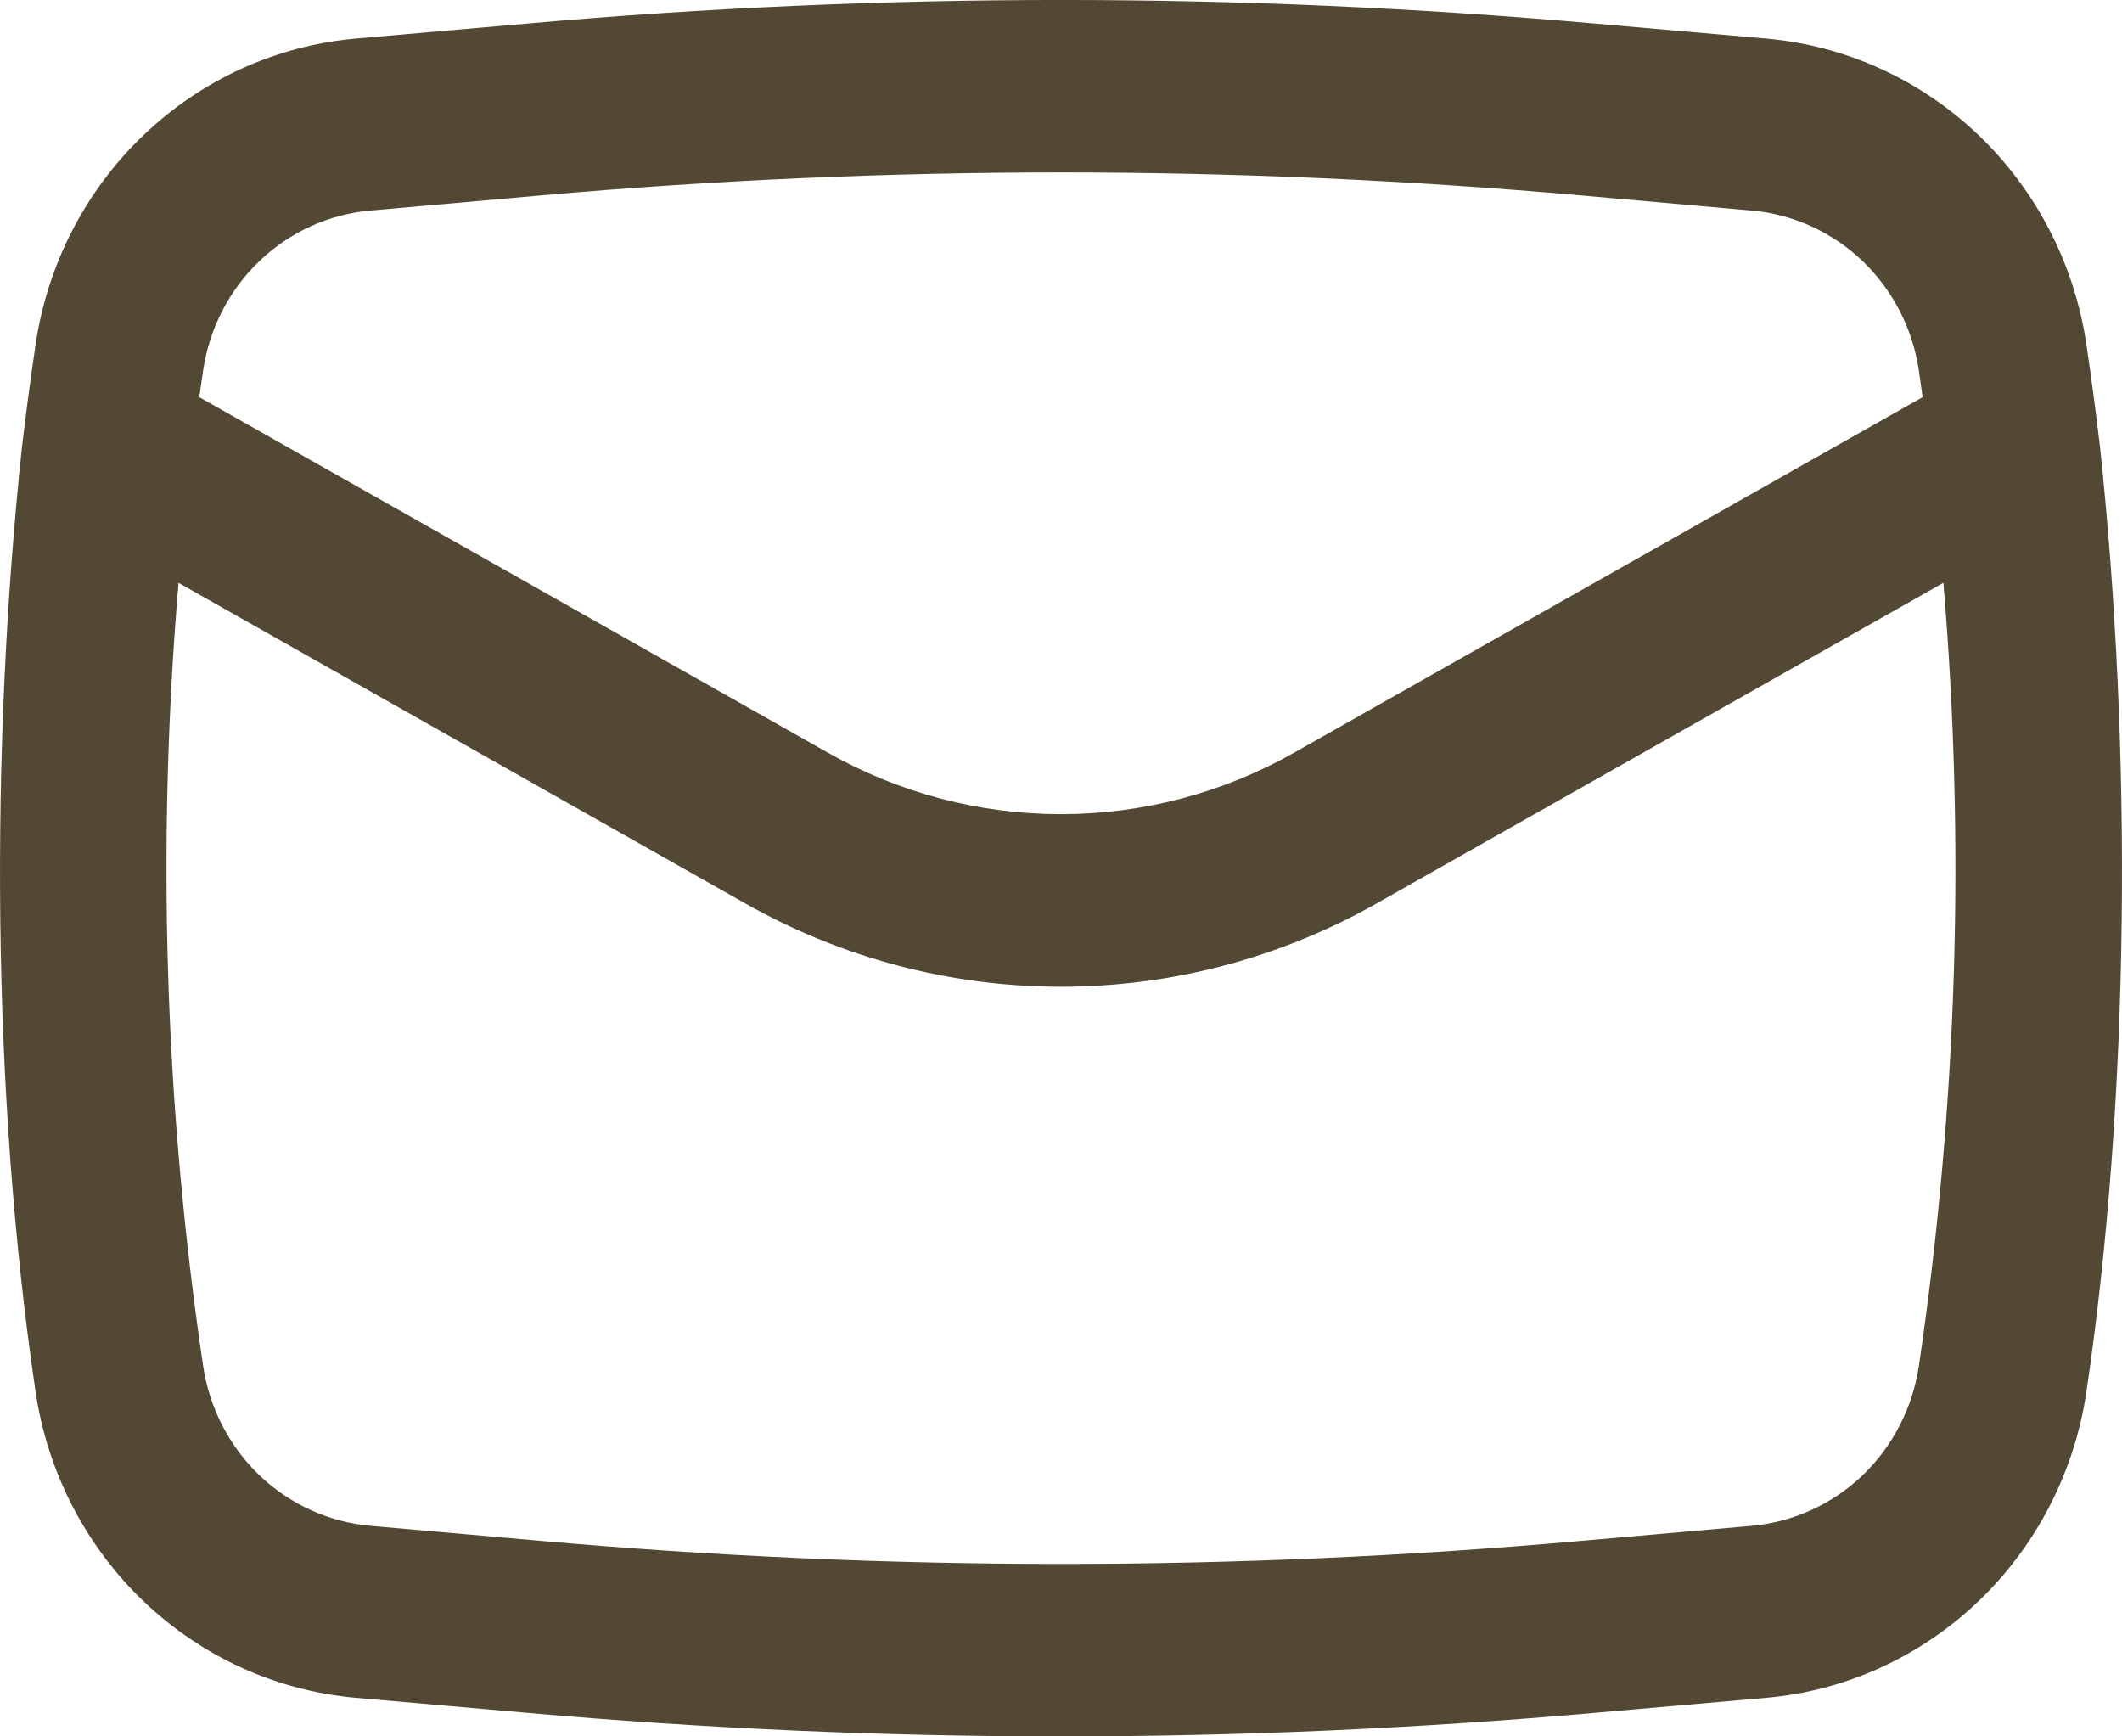 <?xml version="1.0" encoding="UTF-8"?> <svg xmlns="http://www.w3.org/2000/svg" width="22" height="18" viewBox="0 0 22 18" fill="none"><path fill-rule="evenodd" clip-rule="evenodd" d="M0.226 4.65C-0.102 7.755 -0.088 11.335 0.369 14.428C0.492 15.258 0.886 16.023 1.487 16.598C2.089 17.174 2.863 17.527 3.686 17.6L5.455 17.755C9.145 18.082 12.855 18.082 16.545 17.755L18.314 17.6C19.137 17.527 19.911 17.174 20.513 16.598C21.114 16.023 21.508 15.258 21.631 14.428C22.088 11.335 22.102 7.755 21.774 4.65C21.732 4.29 21.684 3.931 21.631 3.572C21.508 2.741 21.114 1.976 20.513 1.401C19.911 0.826 19.137 0.473 18.314 0.4L16.545 0.245C12.856 -0.082 9.145 -0.082 5.456 0.245L3.687 0.4C2.864 0.473 2.09 0.825 1.488 1.401C0.886 1.976 0.492 2.741 0.369 3.572C0.316 3.931 0.268 4.291 0.226 4.65ZM5.607 2.026C9.195 1.708 12.804 1.708 16.392 2.026L18.161 2.183C18.59 2.221 18.995 2.405 19.309 2.705C19.623 3.006 19.829 3.405 19.894 3.839L19.933 4.117L13.418 7.802C12.678 8.221 11.846 8.44 11 8.44C10.154 8.44 9.322 8.221 8.582 7.802L2.066 4.117L2.106 3.839C2.171 3.405 2.376 3.006 2.69 2.706C3.004 2.405 3.409 2.221 3.838 2.183L5.607 2.026ZM20.148 6.042C20.377 8.749 20.291 11.474 19.894 14.16C19.829 14.594 19.624 14.993 19.31 15.294C18.996 15.594 18.591 15.778 18.162 15.817L16.393 15.973C12.805 16.292 9.196 16.292 5.607 15.973L3.838 15.817C3.409 15.778 3.004 15.594 2.69 15.294C2.376 14.993 2.171 14.594 2.106 14.16C1.708 11.474 1.622 8.749 1.851 6.042L7.728 9.366C8.729 9.932 9.855 10.229 10.999 10.229C12.144 10.229 13.27 9.932 14.271 9.366L20.148 6.042Z" fill="#534834"></path></svg> 